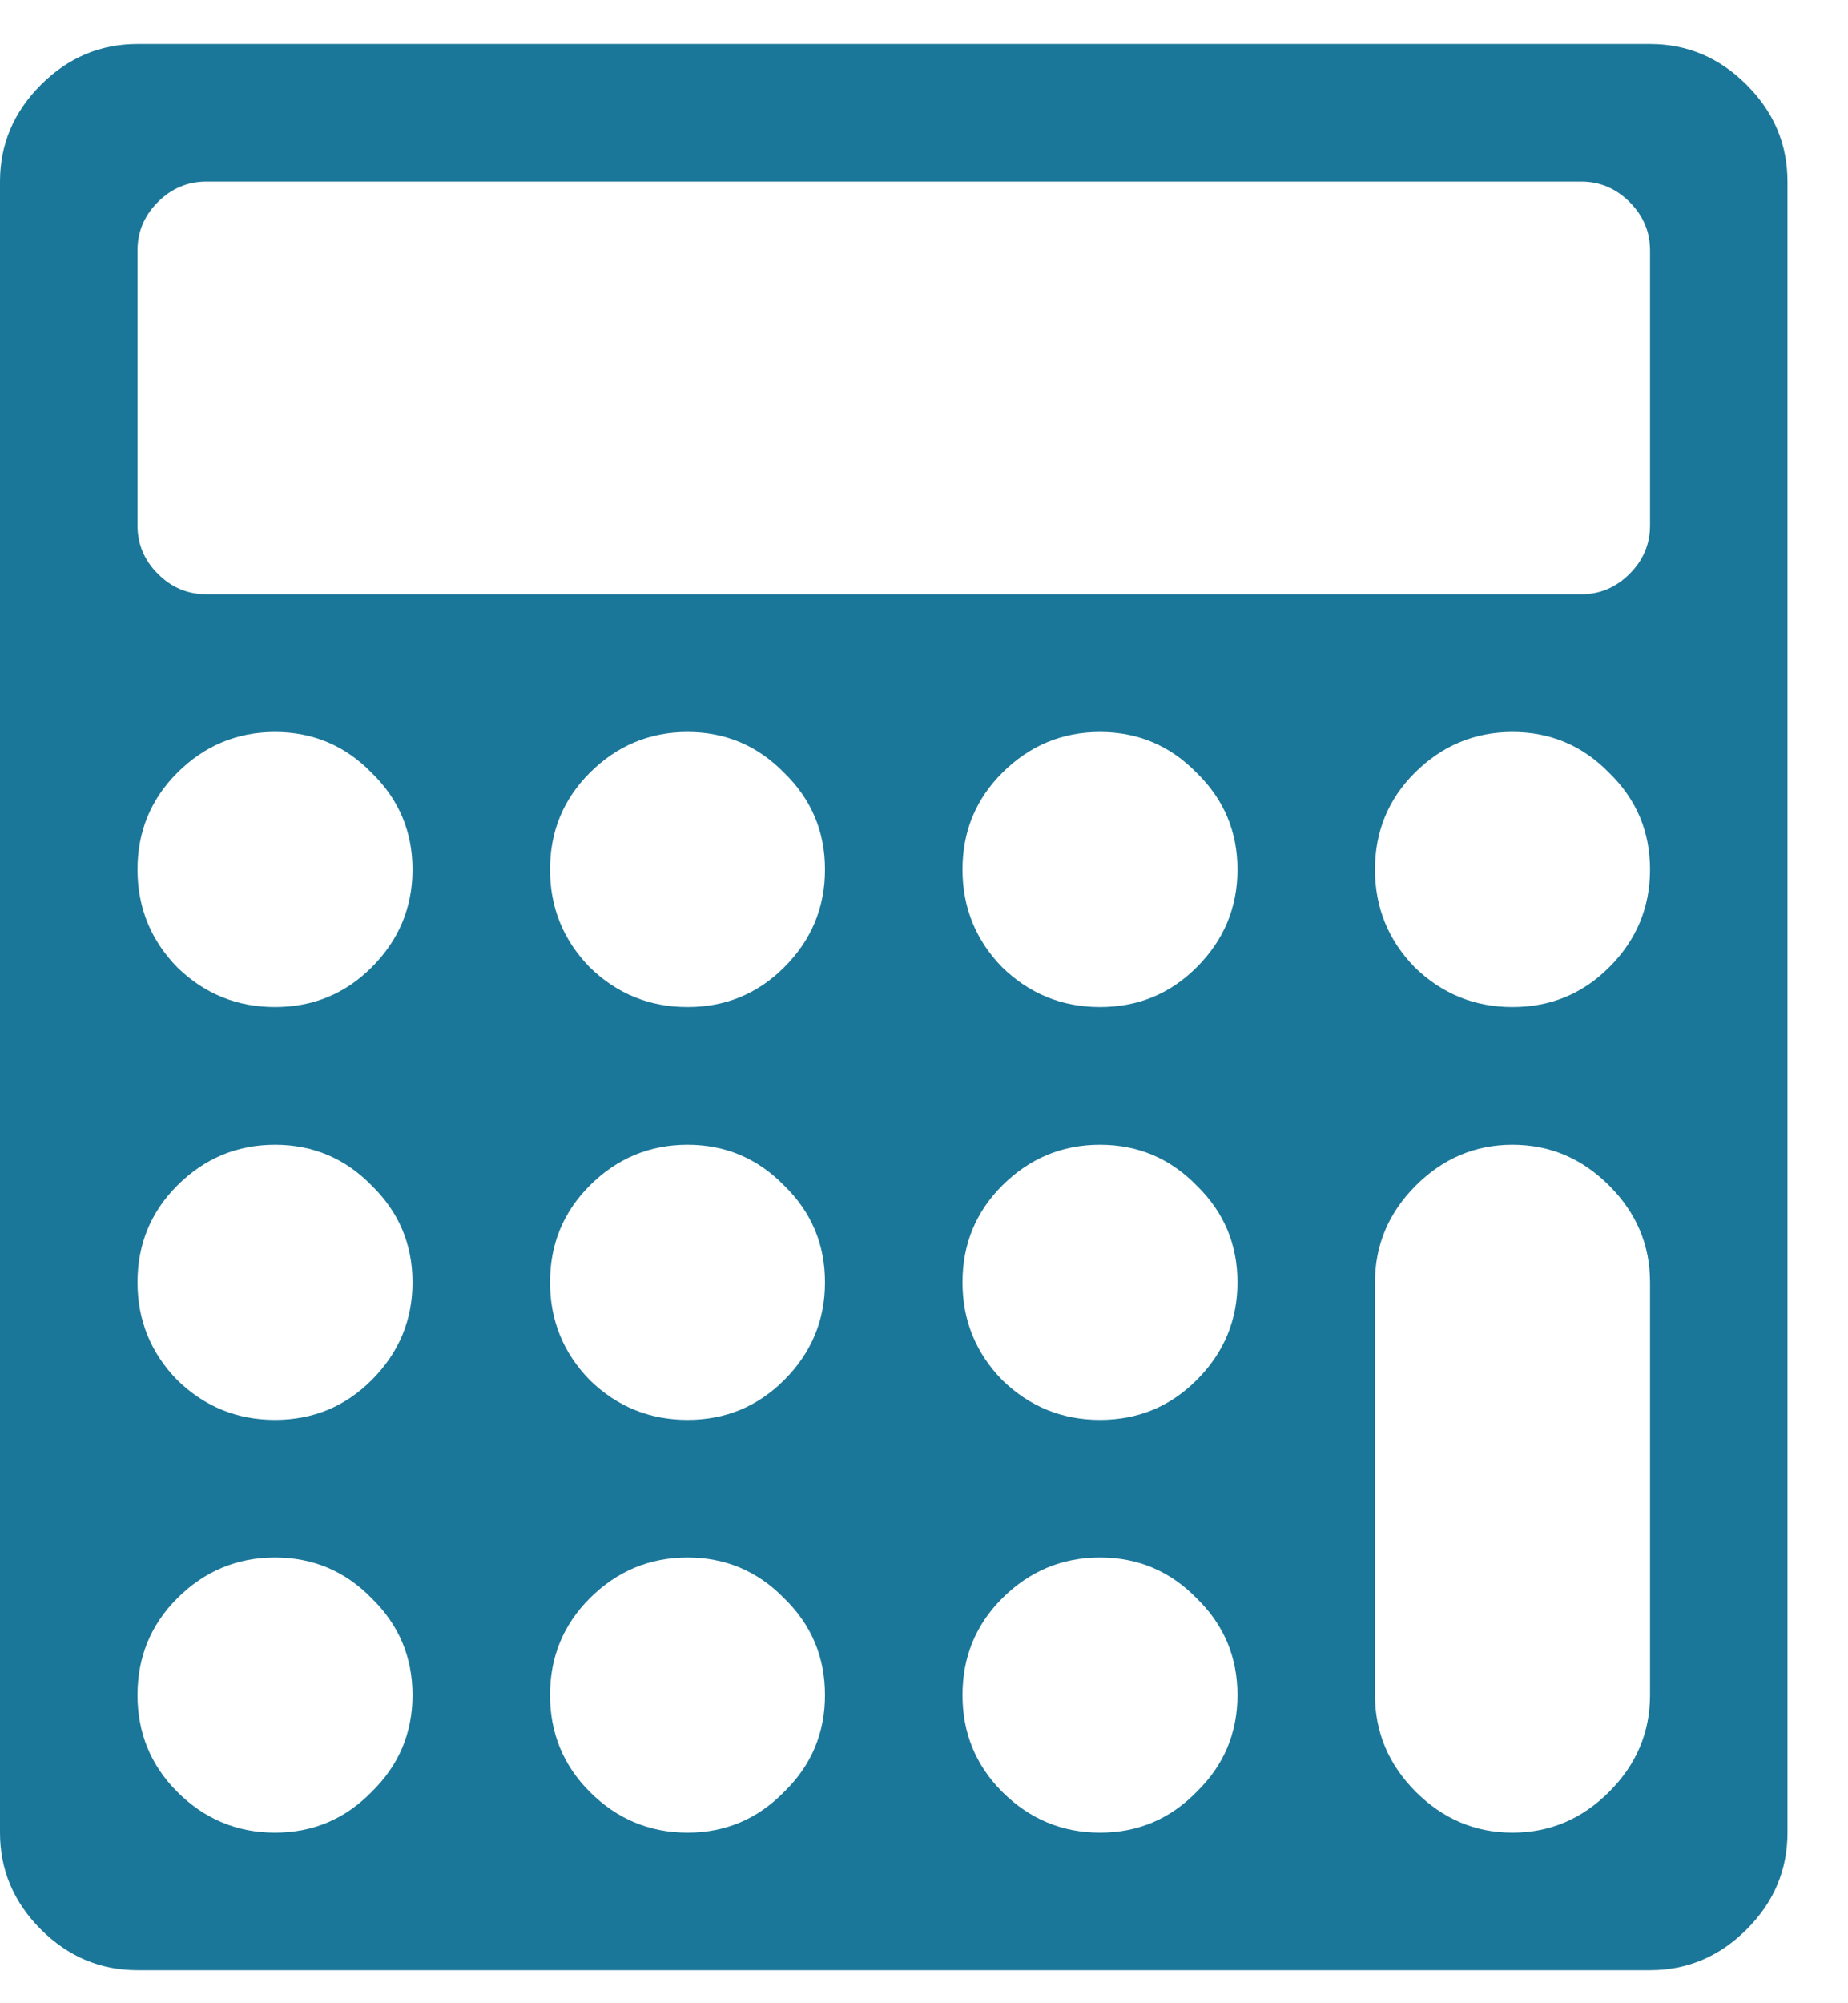 <svg width="24" height="26" viewBox="0 0 24 26" fill="none" xmlns="http://www.w3.org/2000/svg">
<path d="M4.827 23.256C5.18 22.912 5.357 22.493 5.357 22C5.357 21.507 5.18 21.088 4.827 20.744C4.483 20.391 4.064 20.214 3.571 20.214C3.079 20.214 2.655 20.391 2.302 20.744C1.958 21.088 1.786 21.507 1.786 22C1.786 22.493 1.958 22.912 2.302 23.256C2.655 23.609 3.079 23.786 3.571 23.786C4.064 23.786 4.483 23.609 4.827 23.256ZM10.184 23.256C10.538 22.912 10.714 22.493 10.714 22C10.714 21.507 10.538 21.088 10.184 20.744C9.84 20.391 9.421 20.214 8.929 20.214C8.436 20.214 8.012 20.391 7.659 20.744C7.315 21.088 7.143 21.507 7.143 22C7.143 22.493 7.315 22.912 7.659 23.256C8.012 23.609 8.436 23.786 8.929 23.786C9.421 23.786 9.84 23.609 10.184 23.256ZM4.827 17.912C5.18 17.559 5.357 17.136 5.357 16.643C5.357 16.15 5.18 15.731 4.827 15.387C4.483 15.034 4.064 14.857 3.571 14.857C3.079 14.857 2.655 15.034 2.302 15.387C1.958 15.731 1.786 16.15 1.786 16.643C1.786 17.136 1.958 17.559 2.302 17.912C2.655 18.256 3.079 18.429 3.571 18.429C4.064 18.429 4.483 18.256 4.827 17.912ZM15.541 23.256C15.895 22.912 16.071 22.493 16.071 22C16.071 21.507 15.895 21.088 15.541 20.744C15.197 20.391 14.779 20.214 14.286 20.214C13.793 20.214 13.37 20.391 13.016 20.744C12.672 21.088 12.5 21.507 12.5 22C12.5 22.493 12.672 22.912 13.016 23.256C13.37 23.609 13.793 23.786 14.286 23.786C14.779 23.786 15.197 23.609 15.541 23.256ZM10.184 17.912C10.538 17.559 10.714 17.136 10.714 16.643C10.714 16.15 10.538 15.731 10.184 15.387C9.84 15.034 9.421 14.857 8.929 14.857C8.436 14.857 8.012 15.034 7.659 15.387C7.315 15.731 7.143 16.15 7.143 16.643C7.143 17.136 7.315 17.559 7.659 17.912C8.012 18.256 8.436 18.429 8.929 18.429C9.421 18.429 9.84 18.256 10.184 17.912ZM4.827 12.555C5.18 12.202 5.357 11.779 5.357 11.286C5.357 10.793 5.18 10.374 4.827 10.03C4.483 9.677 4.064 9.5 3.571 9.5C3.079 9.5 2.655 9.677 2.302 10.03C1.958 10.374 1.786 10.793 1.786 11.286C1.786 11.779 1.958 12.202 2.302 12.555C2.655 12.899 3.079 13.071 3.571 13.071C4.064 13.071 4.483 12.899 4.827 12.555ZM15.541 17.912C15.895 17.559 16.071 17.136 16.071 16.643C16.071 16.15 15.895 15.731 15.541 15.387C15.197 15.034 14.779 14.857 14.286 14.857C13.793 14.857 13.37 15.034 13.016 15.387C12.672 15.731 12.5 16.15 12.5 16.643C12.5 17.136 12.672 17.559 13.016 17.912C13.37 18.256 13.793 18.429 14.286 18.429C14.779 18.429 15.197 18.256 15.541 17.912ZM10.184 12.555C10.538 12.202 10.714 11.779 10.714 11.286C10.714 10.793 10.538 10.374 10.184 10.03C9.84 9.677 9.421 9.5 8.929 9.5C8.436 9.5 8.012 9.677 7.659 10.03C7.315 10.374 7.143 10.793 7.143 11.286C7.143 11.779 7.315 12.202 7.659 12.555C8.012 12.899 8.436 13.071 8.929 13.071C9.421 13.071 9.84 12.899 10.184 12.555ZM21.429 22V16.643C21.429 16.159 21.252 15.741 20.898 15.387C20.545 15.034 20.127 14.857 19.643 14.857C19.159 14.857 18.741 15.034 18.387 15.387C18.034 15.741 17.857 16.159 17.857 16.643V22C17.857 22.484 18.034 22.902 18.387 23.256C18.741 23.609 19.159 23.786 19.643 23.786C20.127 23.786 20.545 23.609 20.898 23.256C21.252 22.902 21.429 22.484 21.429 22ZM15.541 12.555C15.895 12.202 16.071 11.779 16.071 11.286C16.071 10.793 15.895 10.374 15.541 10.03C15.197 9.677 14.779 9.5 14.286 9.5C13.793 9.5 13.37 9.677 13.016 10.03C12.672 10.374 12.5 10.793 12.5 11.286C12.5 11.779 12.672 12.202 13.016 12.555C13.37 12.899 13.793 13.071 14.286 13.071C14.779 13.071 15.197 12.899 15.541 12.555ZM21.429 6.821V3.25C21.429 3.008 21.34 2.799 21.163 2.622C20.987 2.446 20.777 2.357 20.536 2.357H2.679C2.437 2.357 2.227 2.446 2.051 2.622C1.874 2.799 1.786 3.008 1.786 3.25V6.821C1.786 7.063 1.874 7.273 2.051 7.449C2.227 7.626 2.437 7.714 2.679 7.714H20.536C20.777 7.714 20.987 7.626 21.163 7.449C21.34 7.273 21.429 7.063 21.429 6.821ZM20.898 12.555C21.252 12.202 21.429 11.779 21.429 11.286C21.429 10.793 21.252 10.374 20.898 10.03C20.554 9.677 20.136 9.5 19.643 9.5C19.15 9.5 18.727 9.677 18.373 10.03C18.029 10.374 17.857 10.793 17.857 11.286C17.857 11.779 18.029 12.202 18.373 12.555C18.727 12.899 19.15 13.071 19.643 13.071C20.136 13.071 20.554 12.899 20.898 12.555ZM23.214 2.357V23.786C23.214 24.269 23.038 24.688 22.684 25.041C22.331 25.395 21.912 25.571 21.429 25.571H1.786C1.302 25.571 0.884 25.395 0.53 25.041C0.177 24.688 0 24.269 0 23.786V2.357C0 1.874 0.177 1.455 0.53 1.102C0.884 0.748 1.302 0.571 1.786 0.571H21.429C21.912 0.571 22.331 0.748 22.684 1.102C23.038 1.455 23.214 1.874 23.214 2.357Z" fill="#1B7799"/>
</svg>
